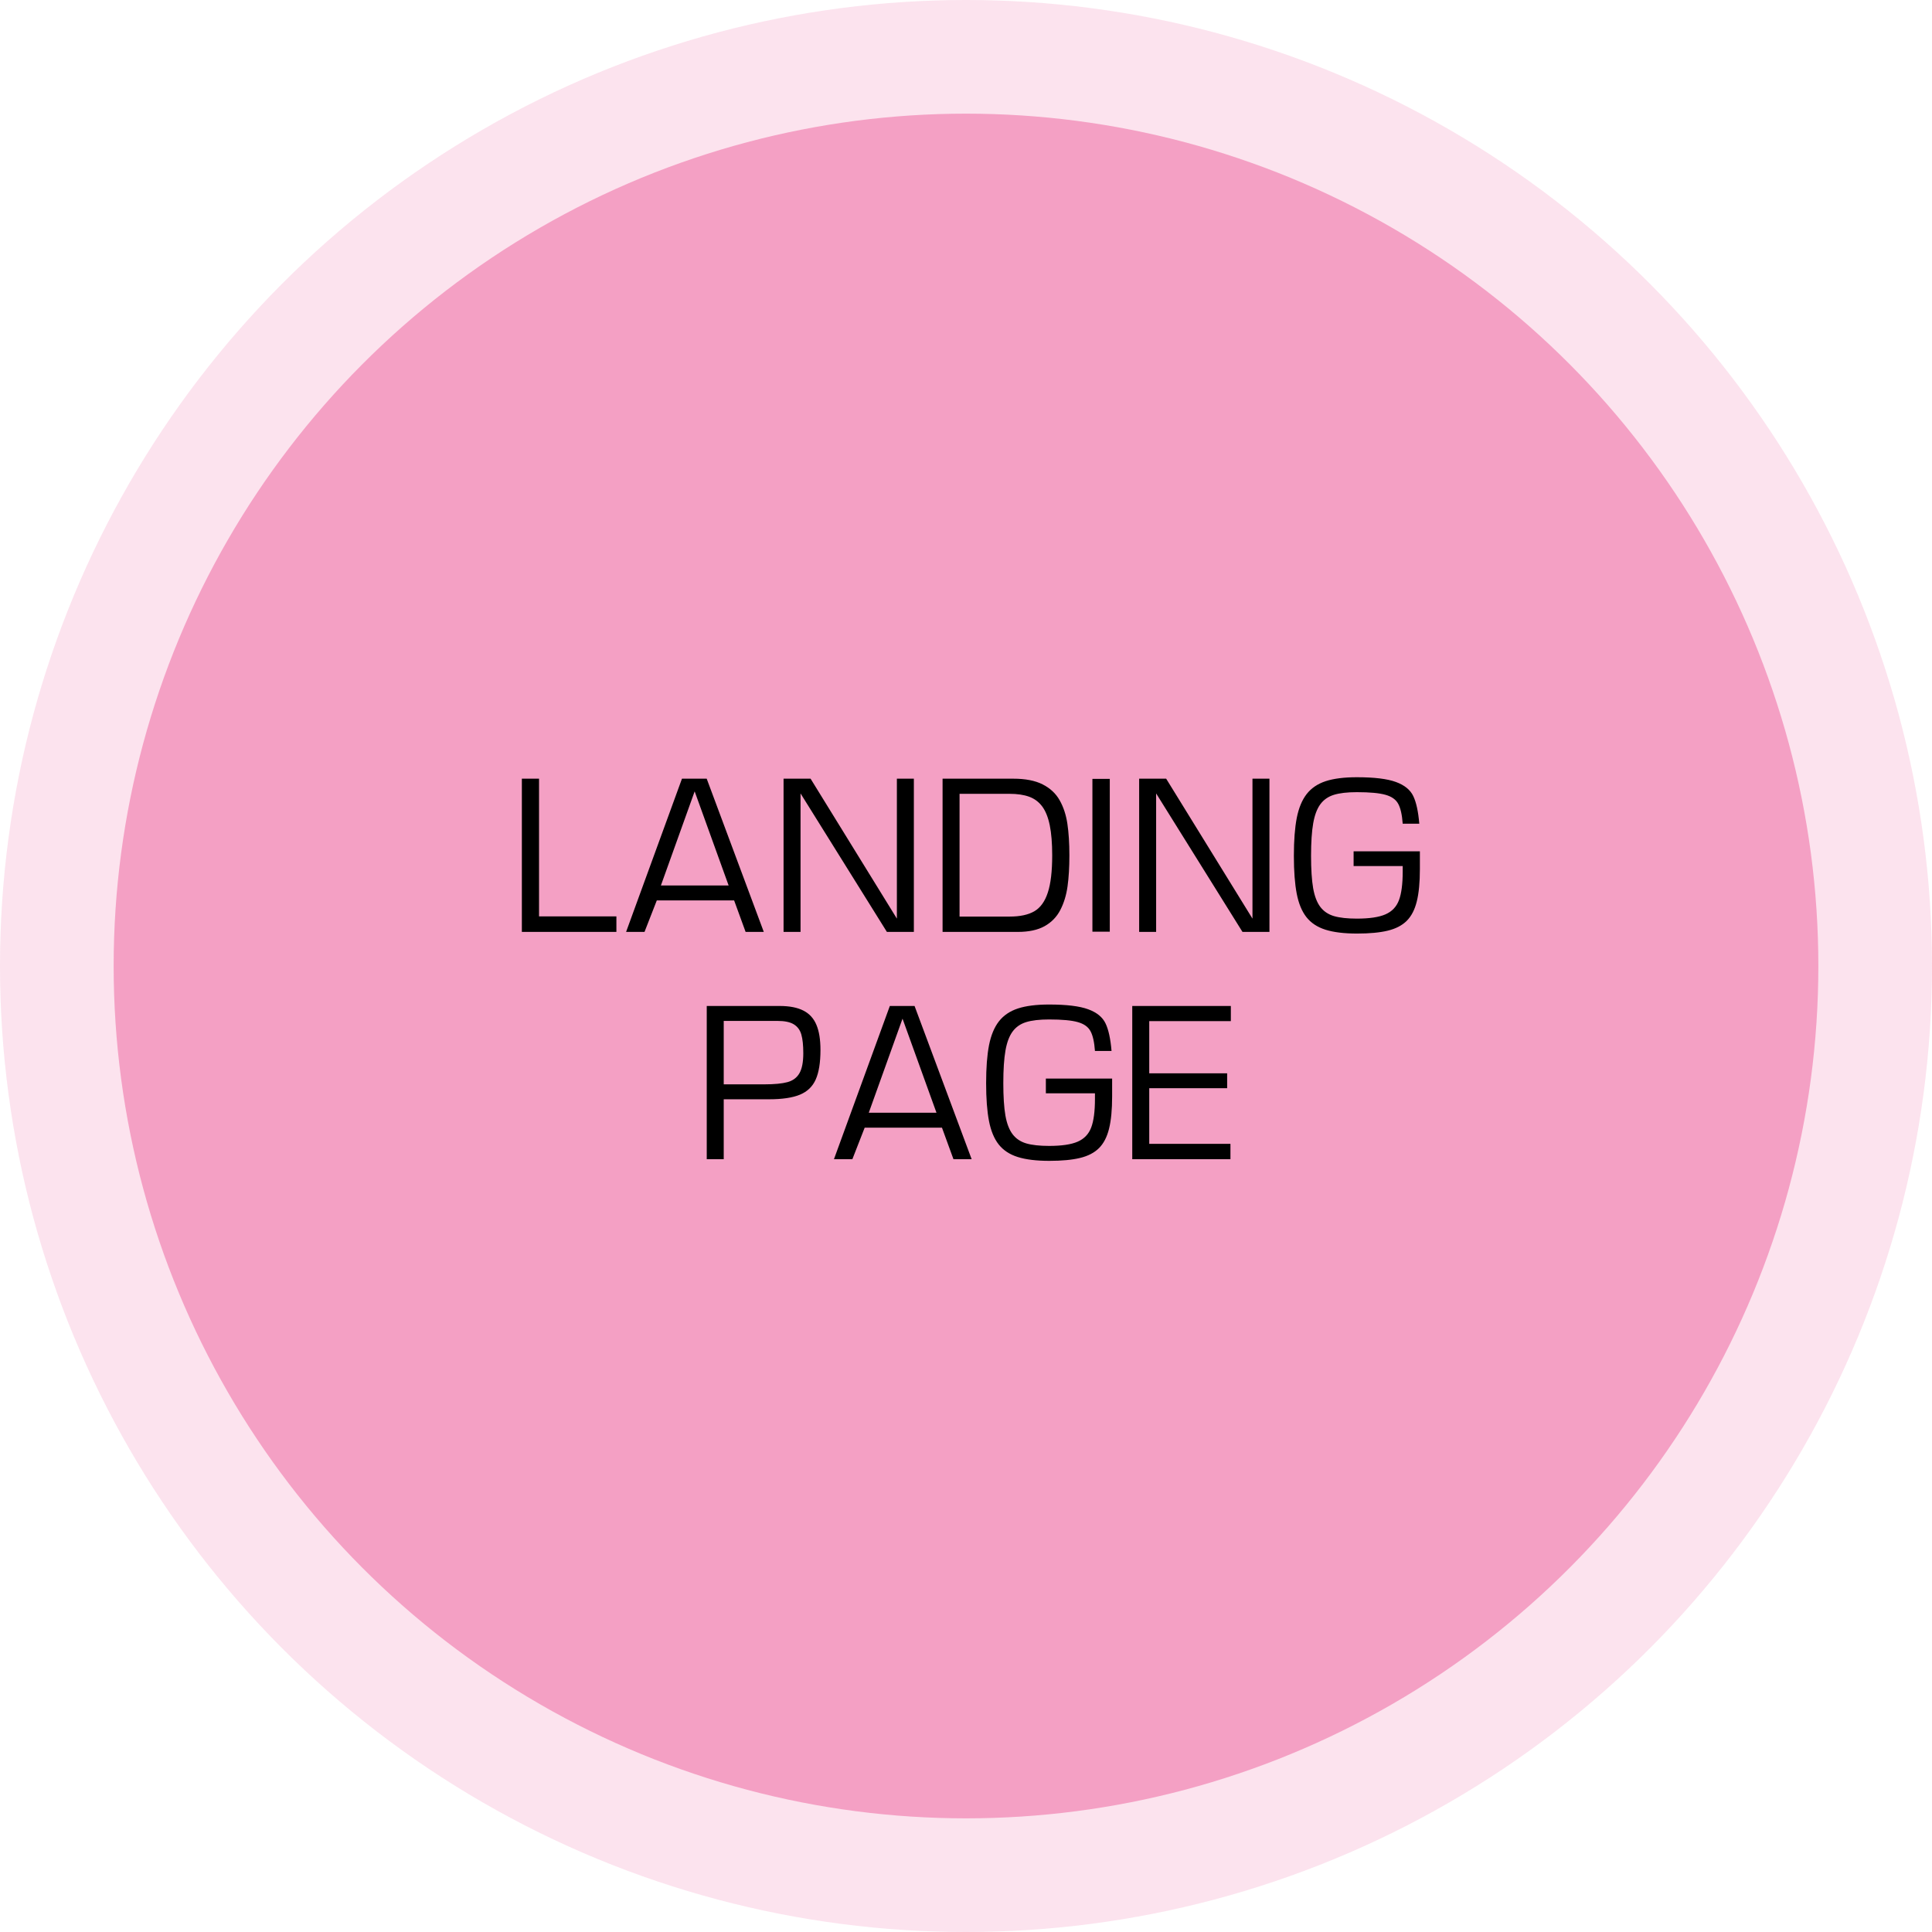 <?xml version="1.0" encoding="UTF-8"?> <svg xmlns="http://www.w3.org/2000/svg" width="170" height="170" viewBox="0 0 170 170" fill="none"> <circle opacity="0.3" cx="85" cy="85" r="85" fill="#F4A0C4"></circle> <circle cx="85" cy="85" r="75" fill="#F4A0C4"></circle> <path d="M47.431 68.518V80.633H54.238V82H45.919V68.518H47.431ZM55.091 82L60.008 68.518H62.184L67.207 82H65.607L64.596 79.227H57.794L56.712 82H55.091ZM64.113 77.913L61.124 69.634L58.154 77.913H64.113ZM80.412 68.518V82H78.039L70.441 69.814V82H68.947V68.518H71.324L78.918 80.831V68.518H80.412ZM82.939 82V68.518H89.166C90.224 68.518 91.082 68.685 91.741 69.019C92.403 69.353 92.903 69.818 93.24 70.416C93.577 71.011 93.804 71.701 93.921 72.486C94.038 73.271 94.097 74.198 94.097 75.268C94.097 76.308 94.043 77.217 93.934 77.997C93.826 78.773 93.613 79.466 93.297 80.075C92.983 80.682 92.523 81.155 91.917 81.495C91.311 81.832 90.525 82 89.561 82H82.939ZM84.433 80.651H88.841C89.752 80.651 90.476 80.496 91.012 80.185C91.548 79.872 91.943 79.324 92.198 78.541C92.456 77.759 92.585 76.668 92.585 75.268C92.585 74.201 92.513 73.318 92.37 72.618C92.226 71.915 92.005 71.362 91.706 70.961C91.407 70.56 91.023 70.274 90.555 70.104C90.089 69.934 89.512 69.849 88.823 69.849H84.433V80.651ZM97.652 68.535V81.982H96.123V68.535H97.652ZM111.701 68.518V82H109.328L101.73 69.814V82H100.236V68.518H102.613L110.207 80.831V68.518H111.701ZM119.392 69.704C118.551 69.704 117.878 69.782 117.375 69.937C116.871 70.092 116.472 70.369 116.179 70.768C115.886 71.166 115.677 71.724 115.551 72.442C115.425 73.16 115.362 74.113 115.362 75.303C115.362 76.492 115.423 77.443 115.546 78.155C115.672 78.864 115.883 79.413 116.179 79.803C116.475 80.192 116.876 80.462 117.383 80.611C117.89 80.758 118.56 80.831 119.392 80.831C120.496 80.831 121.334 80.707 121.905 80.457C122.479 80.209 122.876 79.793 123.096 79.21C123.316 78.626 123.426 77.787 123.426 76.691V76.204H119.106V74.907H124.938V76.476C124.938 77.645 124.847 78.593 124.665 79.319C124.486 80.046 124.192 80.614 123.782 81.024C123.372 81.432 122.815 81.72 122.112 81.89C121.412 82.06 120.511 82.145 119.409 82.145C118.272 82.145 117.347 82.032 116.632 81.807C115.917 81.581 115.357 81.212 114.953 80.699C114.552 80.186 114.268 79.498 114.101 78.634C113.934 77.769 113.85 76.659 113.85 75.303C113.85 73.952 113.935 72.84 114.105 71.967C114.278 71.094 114.568 70.395 114.975 69.871C115.385 69.347 115.943 68.969 116.649 68.737C117.355 68.506 118.27 68.39 119.392 68.39C120.927 68.39 122.072 68.529 122.828 68.808C123.584 69.083 124.094 69.498 124.357 70.051C124.621 70.602 124.797 71.411 124.885 72.477H123.426C123.37 71.695 123.24 71.115 123.035 70.737C122.833 70.356 122.459 70.089 121.914 69.937C121.372 69.782 120.531 69.704 119.392 69.704ZM63.682 96.727V102H62.188V88.518H68.613C69.474 88.518 70.168 88.654 70.696 88.926C71.223 89.196 71.604 89.613 71.838 90.179C72.076 90.741 72.194 91.478 72.194 92.389C72.194 93.497 72.055 94.362 71.777 94.986C71.501 95.607 71.039 96.053 70.388 96.322C69.738 96.592 68.834 96.727 67.677 96.727H63.682ZM63.682 95.413H67.264C68.14 95.413 68.815 95.348 69.29 95.219C69.764 95.09 70.114 94.831 70.34 94.441C70.568 94.052 70.683 93.463 70.683 92.675C70.683 91.978 70.626 91.43 70.511 91.031C70.397 90.633 70.177 90.334 69.852 90.135C69.527 89.933 69.048 89.832 68.415 89.832H63.682V95.413ZM73.381 102L78.298 88.518H80.474L85.497 102H83.897L82.886 99.227H76.084L75.002 102H73.381ZM82.403 97.913L79.415 89.634L76.444 97.913H82.403ZM92.312 89.704C91.472 89.704 90.799 89.782 90.295 89.937C89.791 90.092 89.393 90.369 89.1 90.768C88.807 91.166 88.598 91.724 88.472 92.442C88.346 93.16 88.283 94.113 88.283 95.303C88.283 96.492 88.344 97.443 88.467 98.155C88.593 98.864 88.804 99.413 89.1 99.803C89.396 100.192 89.797 100.462 90.304 100.611C90.811 100.758 91.481 100.831 92.312 100.831C93.417 100.831 94.255 100.707 94.826 100.458C95.4 100.208 95.797 99.793 96.017 99.21C96.237 98.626 96.347 97.787 96.347 96.691V96.204H92.027V94.907H97.858V96.476C97.858 97.645 97.768 98.593 97.586 99.319C97.407 100.046 97.113 100.614 96.703 101.024C96.293 101.432 95.736 101.72 95.033 101.89C94.332 102.06 93.432 102.145 92.33 102.145C91.193 102.145 90.268 102.032 89.553 101.807C88.838 101.581 88.278 101.212 87.874 100.699C87.473 100.187 87.189 99.498 87.022 98.634C86.855 97.769 86.771 96.659 86.771 95.303C86.771 93.952 86.856 92.84 87.026 91.967C87.199 91.094 87.489 90.395 87.896 89.871C88.306 89.347 88.864 88.969 89.57 88.737C90.276 88.506 91.19 88.39 92.312 88.39C93.848 88.39 94.993 88.529 95.749 88.808C96.505 89.083 97.015 89.498 97.278 90.051C97.542 90.602 97.718 91.411 97.806 92.477H96.347C96.291 91.695 96.161 91.115 95.956 90.737C95.753 90.356 95.38 90.089 94.835 89.937C94.293 89.782 93.452 89.704 92.312 89.704ZM101.124 94.441H107.979V95.755H101.124V100.651H108.269V102H99.629V88.518H108.304V89.849H101.124V94.441Z" fill="black"></path> </svg> 